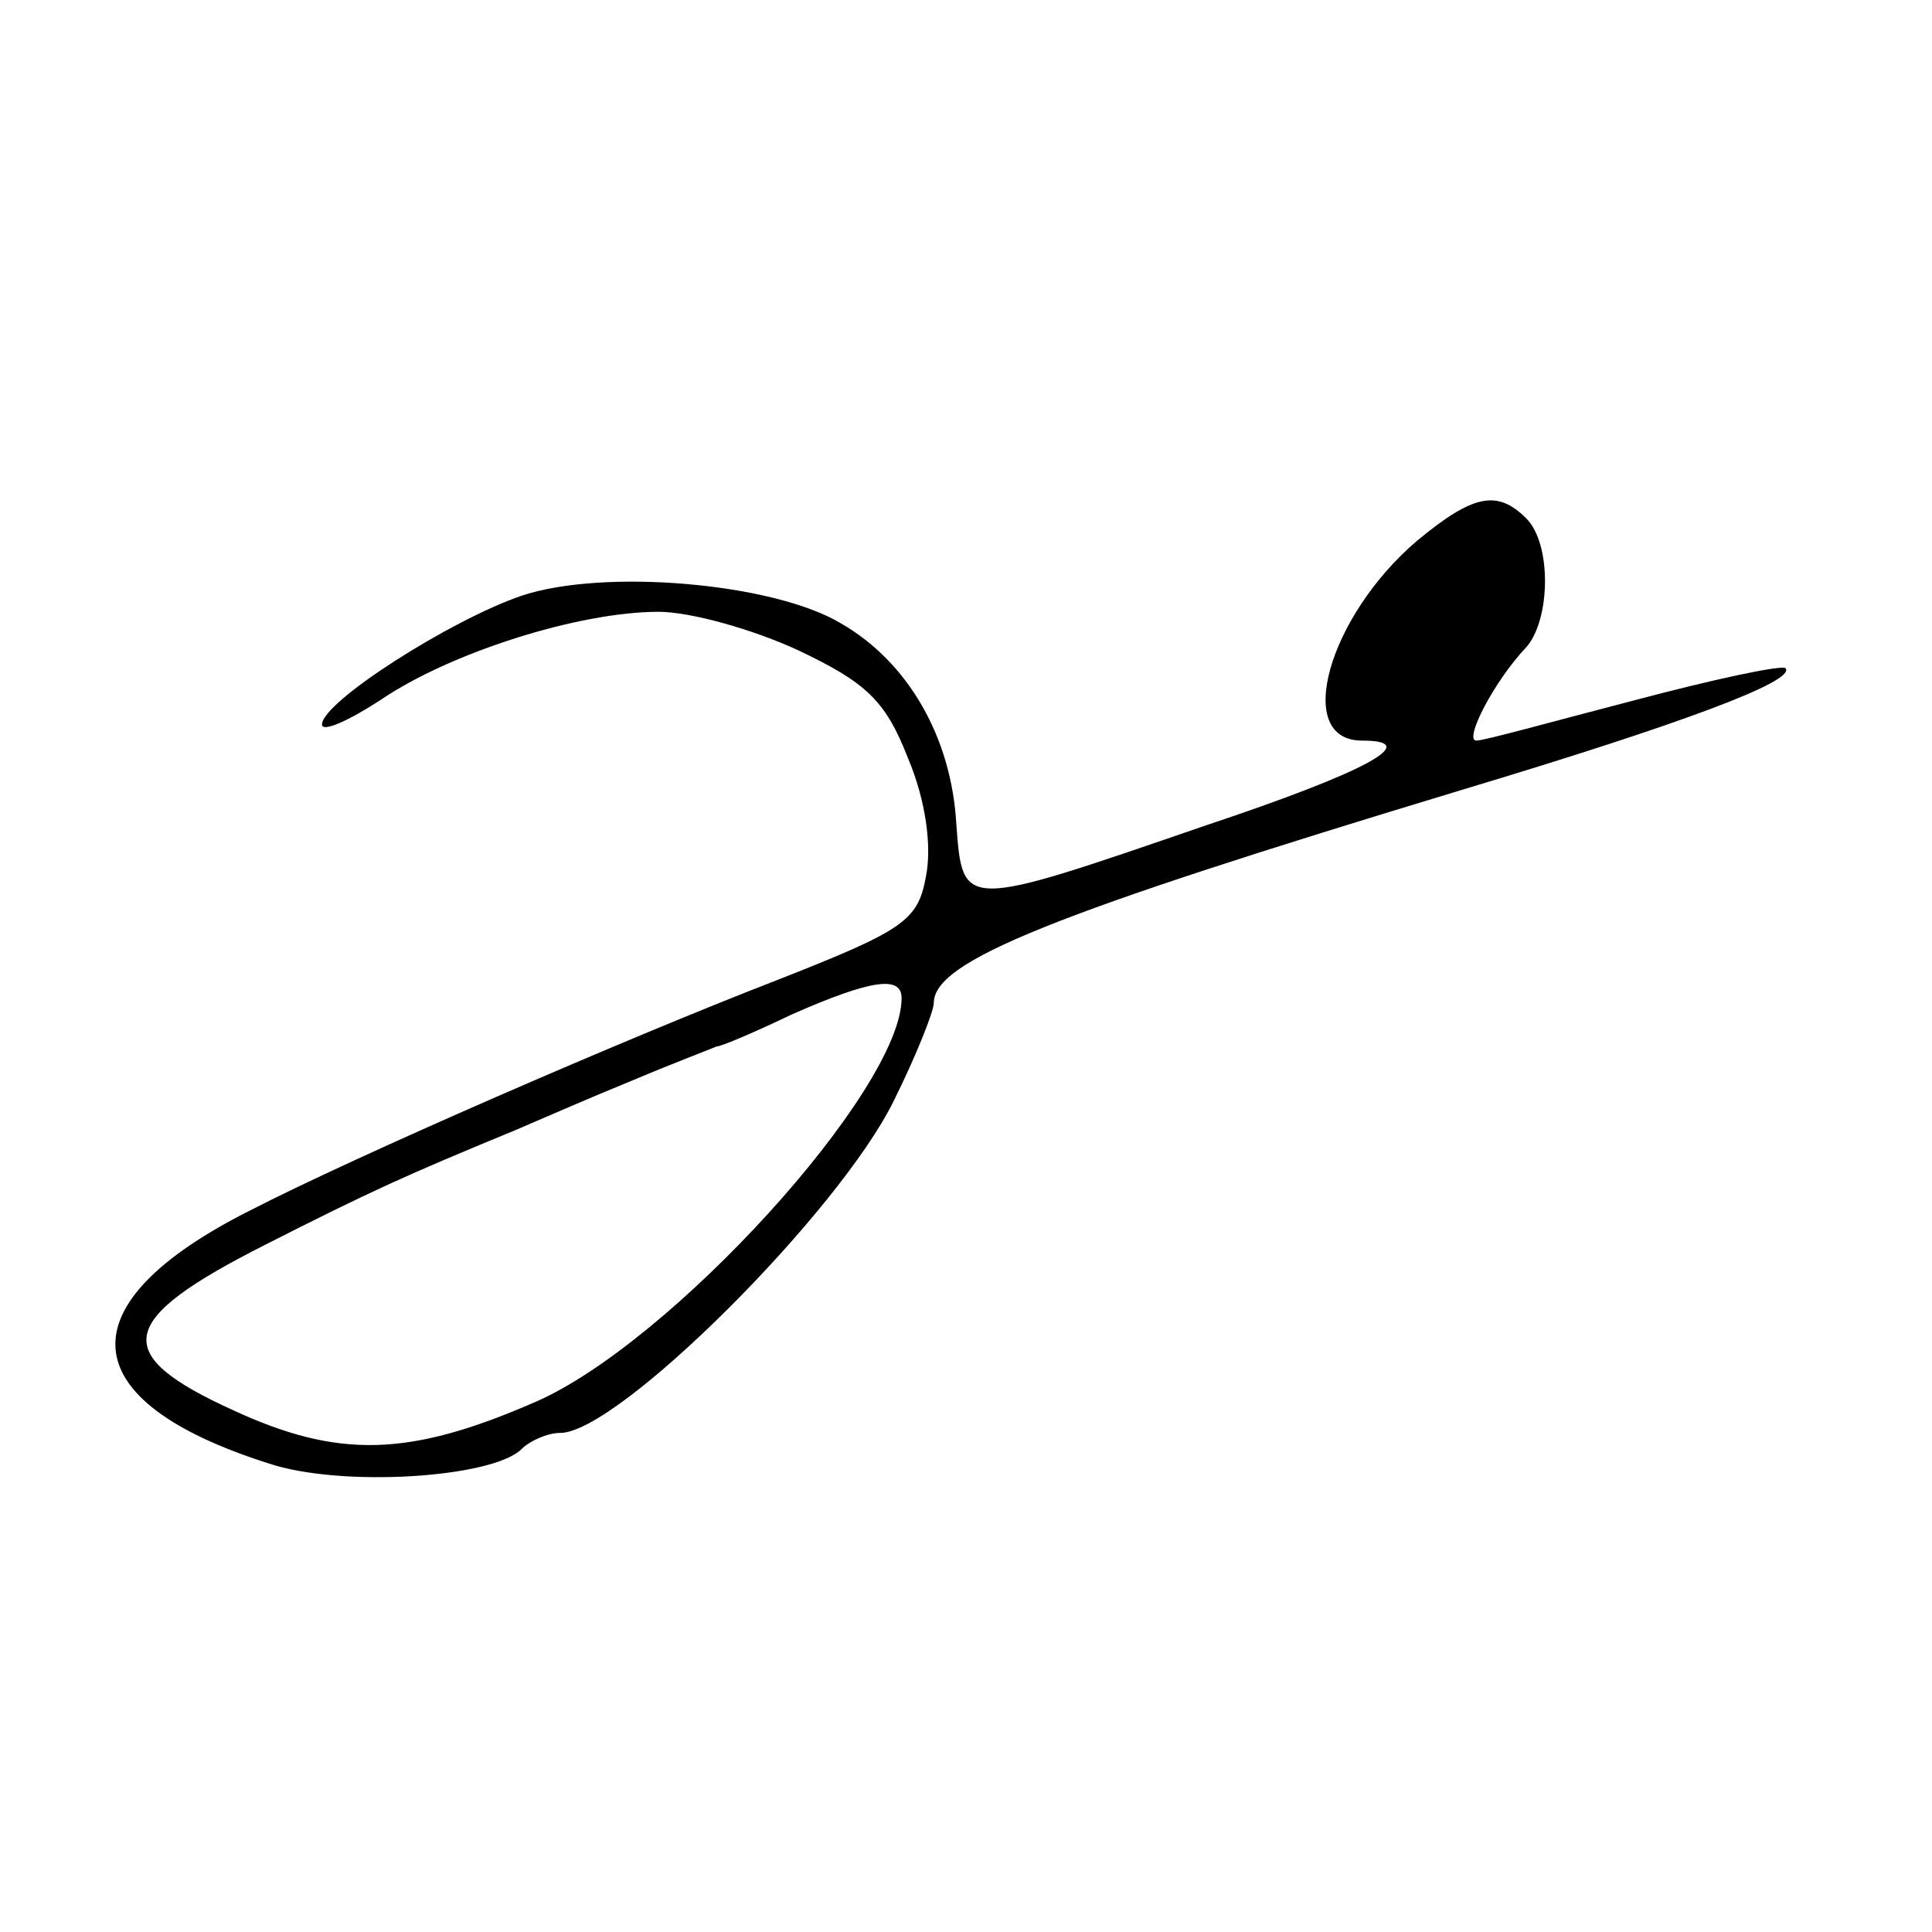 <?xml version="1.0" encoding="UTF-8" standalone="no"?> <svg xmlns="http://www.w3.org/2000/svg" version="1.0" width="120pt" height="120pt" viewBox="0 0 120 120" preserveAspectRatio="xMidYMid meet"><g transform="translate(0,120) scale(0.1,-0.1)" fill="#000000" stroke="none"><path d="M880 864 c-55 -47 -77 -124 -34 -124 38 0 4 -19 -98 -53 -151 -52 -150 -52 -154 1 -3 54 -30 101 -72 125 -42 25 -147 34 -198 17 -44 -15 -124 -66 -124 -80 0 -5 16 2 36 15 44 30 124 55 173 55 20 0 59 -11 87 -24 42 -20 54 -31 68 -67 11 -26 15 -55 11 -74 -5 -27 -14 -33 -93 -64 -93 -36 -261 -109 -327 -143 -115 -58 -111 -118 12 -157 45 -15 139 -9 157 9 5 5 16 10 24 10 36 0 173 137 207 206 14 28 25 56 25 61 0 26 72 55 330 133 133 40 206 67 199 75 -3 2 -45 -7 -94 -20 -50 -13 -93 -25 -98 -25 -8 0 11 37 31 58 15 17 16 64 0 80 -18 18 -33 15 -68 -14z m-320 -284 c0 -57 -144 -215 -228 -251 -78 -34 -122 -35 -187 -5 -77 35 -73 56 20 103 65 33 87 43 155 71 14 6 46 20 73 31 26 11 50 20 52 21 3 0 24 9 47 20 50 22 68 24 68 10z"></path></g></svg> 